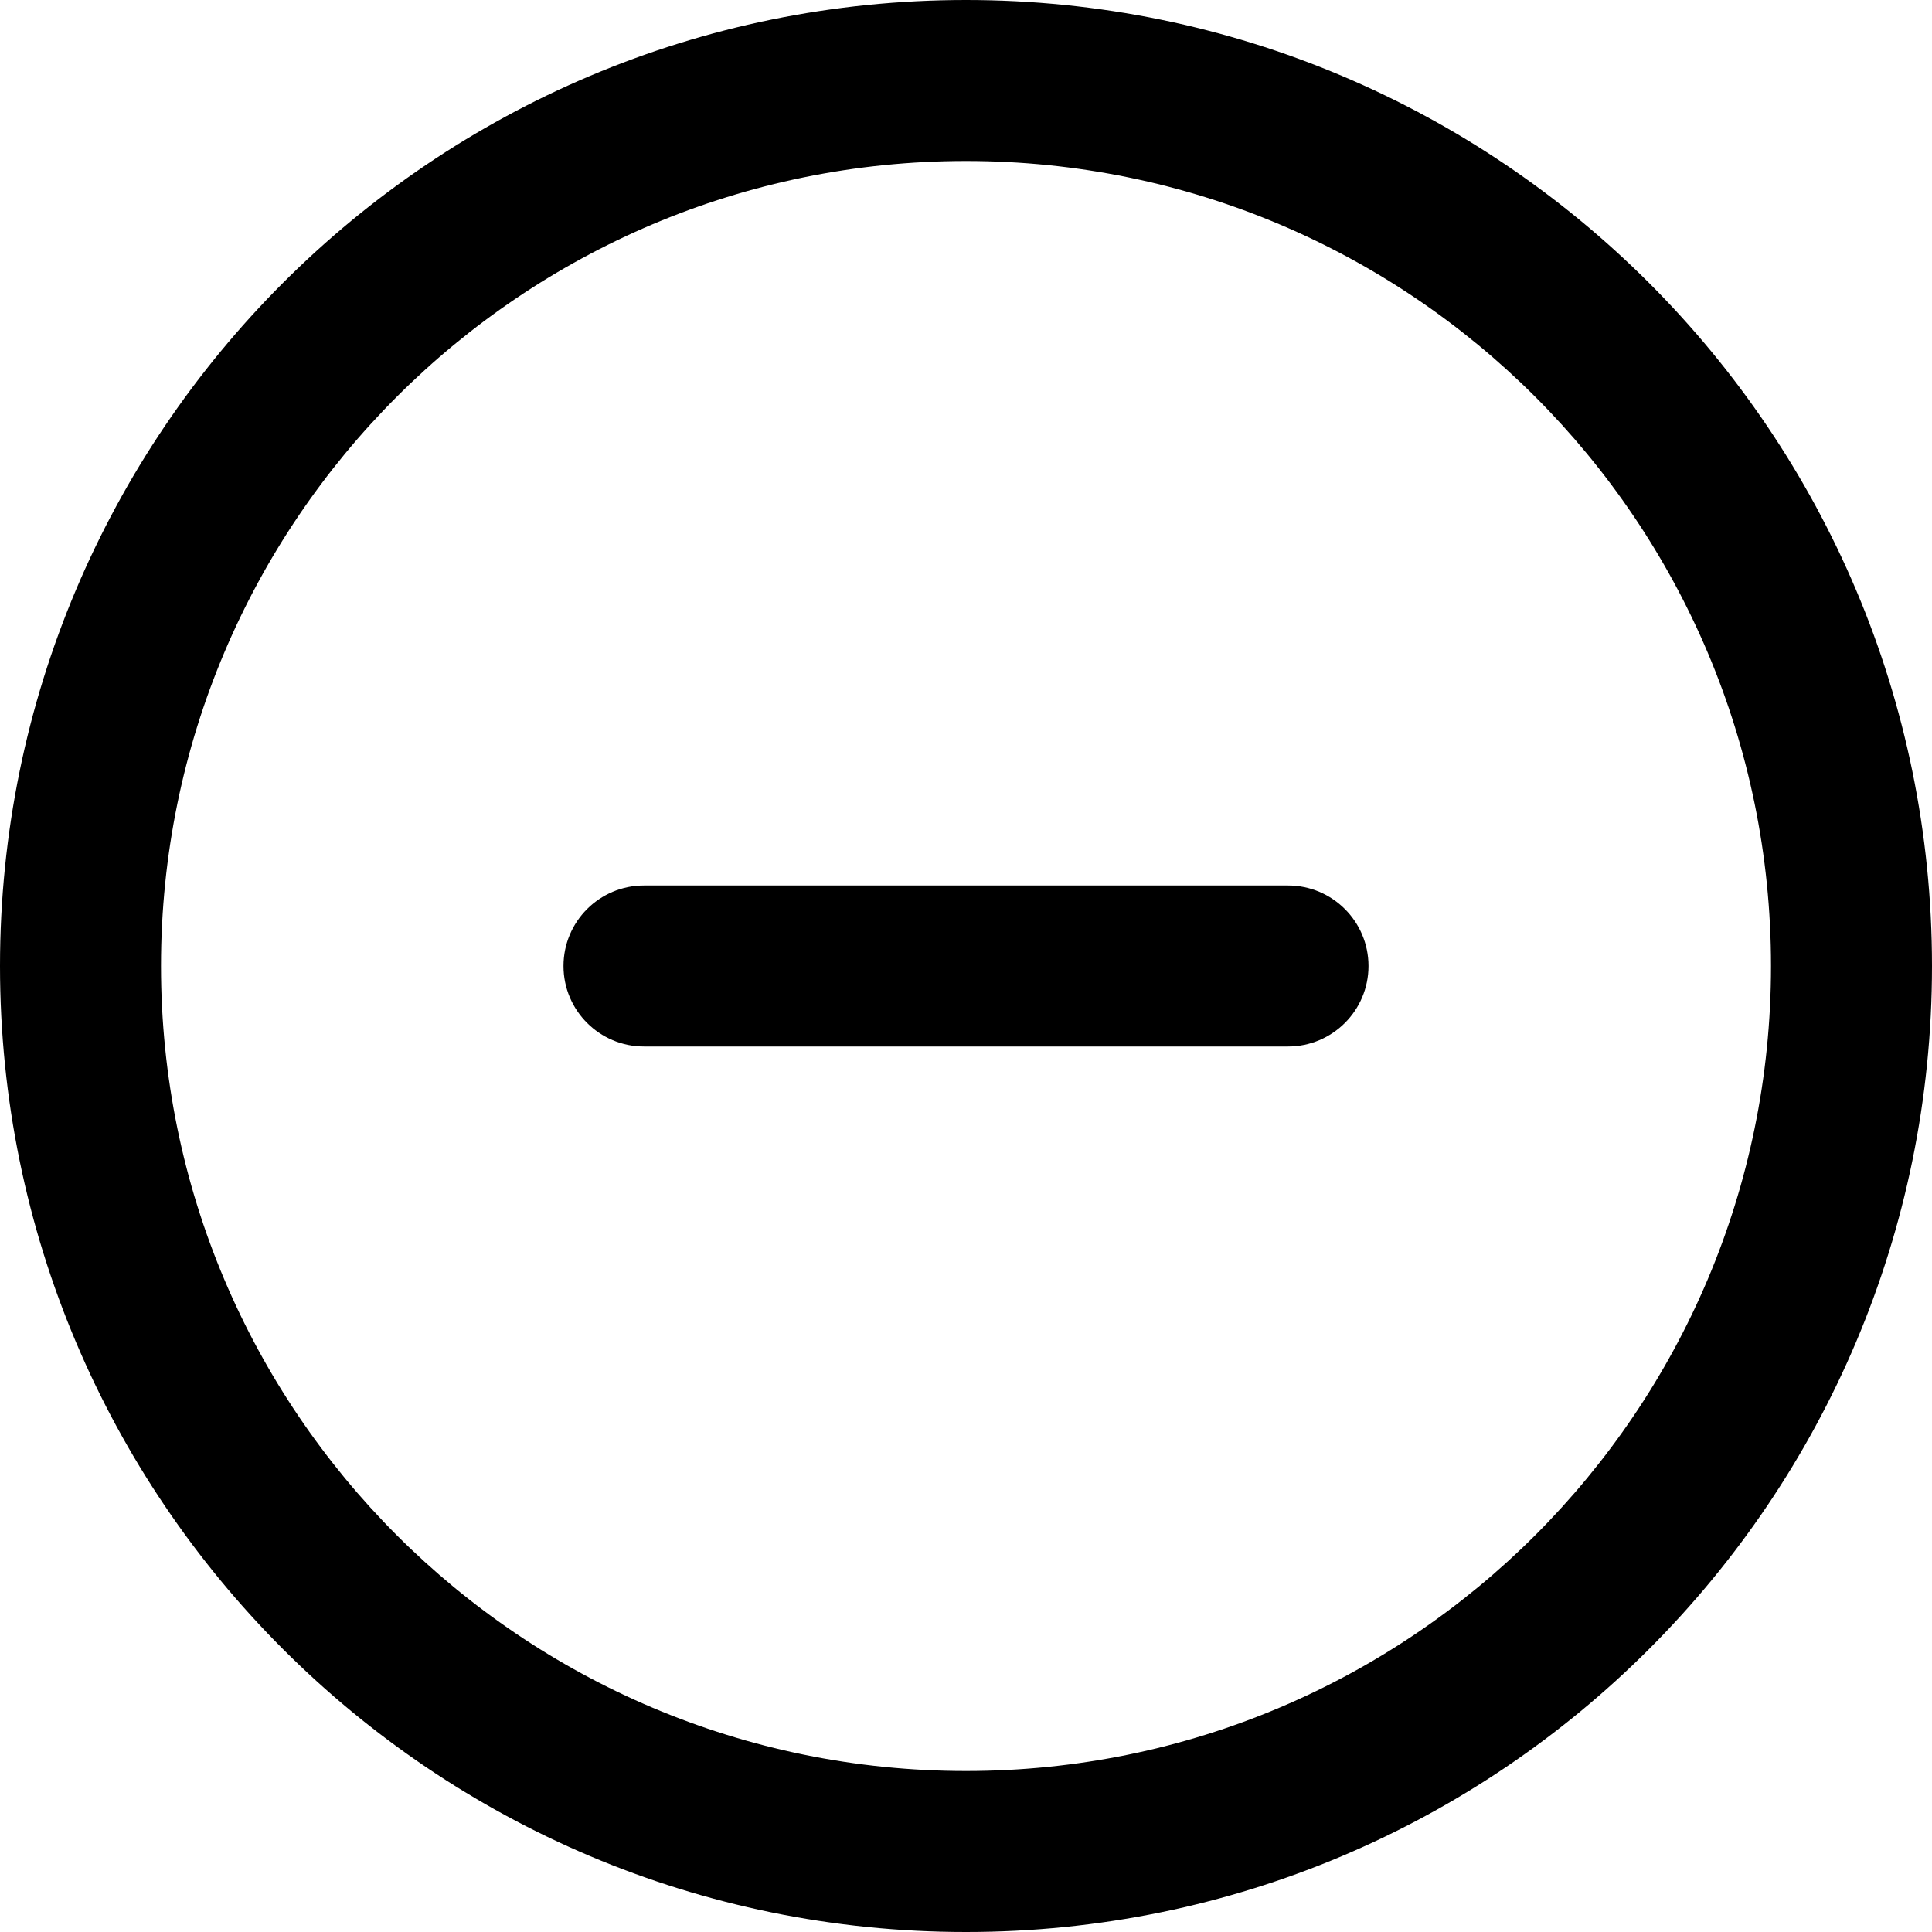 <?xml version="1.0" encoding="utf-8"?>
<svg fill="#000000" width="800px" height="800px" viewBox="0 0 1024 1024" xmlns="http://www.w3.org/2000/svg"><path d="M725.333 512c0-23.565-19.102-42.667-42.667-42.667H341.333c-23.564 0-42.667 19.102-42.667 42.667s19.103 42.667 42.667 42.667h341.333c23.565 0 42.667-19.102 42.667-42.667z"/><path d="M512 0C229.23 0 0 229.23 0 512s229.23 512 512 512c282.769 0 512-229.231 512-512S794.769 0 512 0zM85.333 512C85.333 276.358 276.358 85.333 512 85.333c235.639 0 426.667 191.025 426.667 426.667 0 235.639-191.027 426.667-426.667 426.667C276.358 938.667 85.333 747.64 85.333 512z"/></svg>
